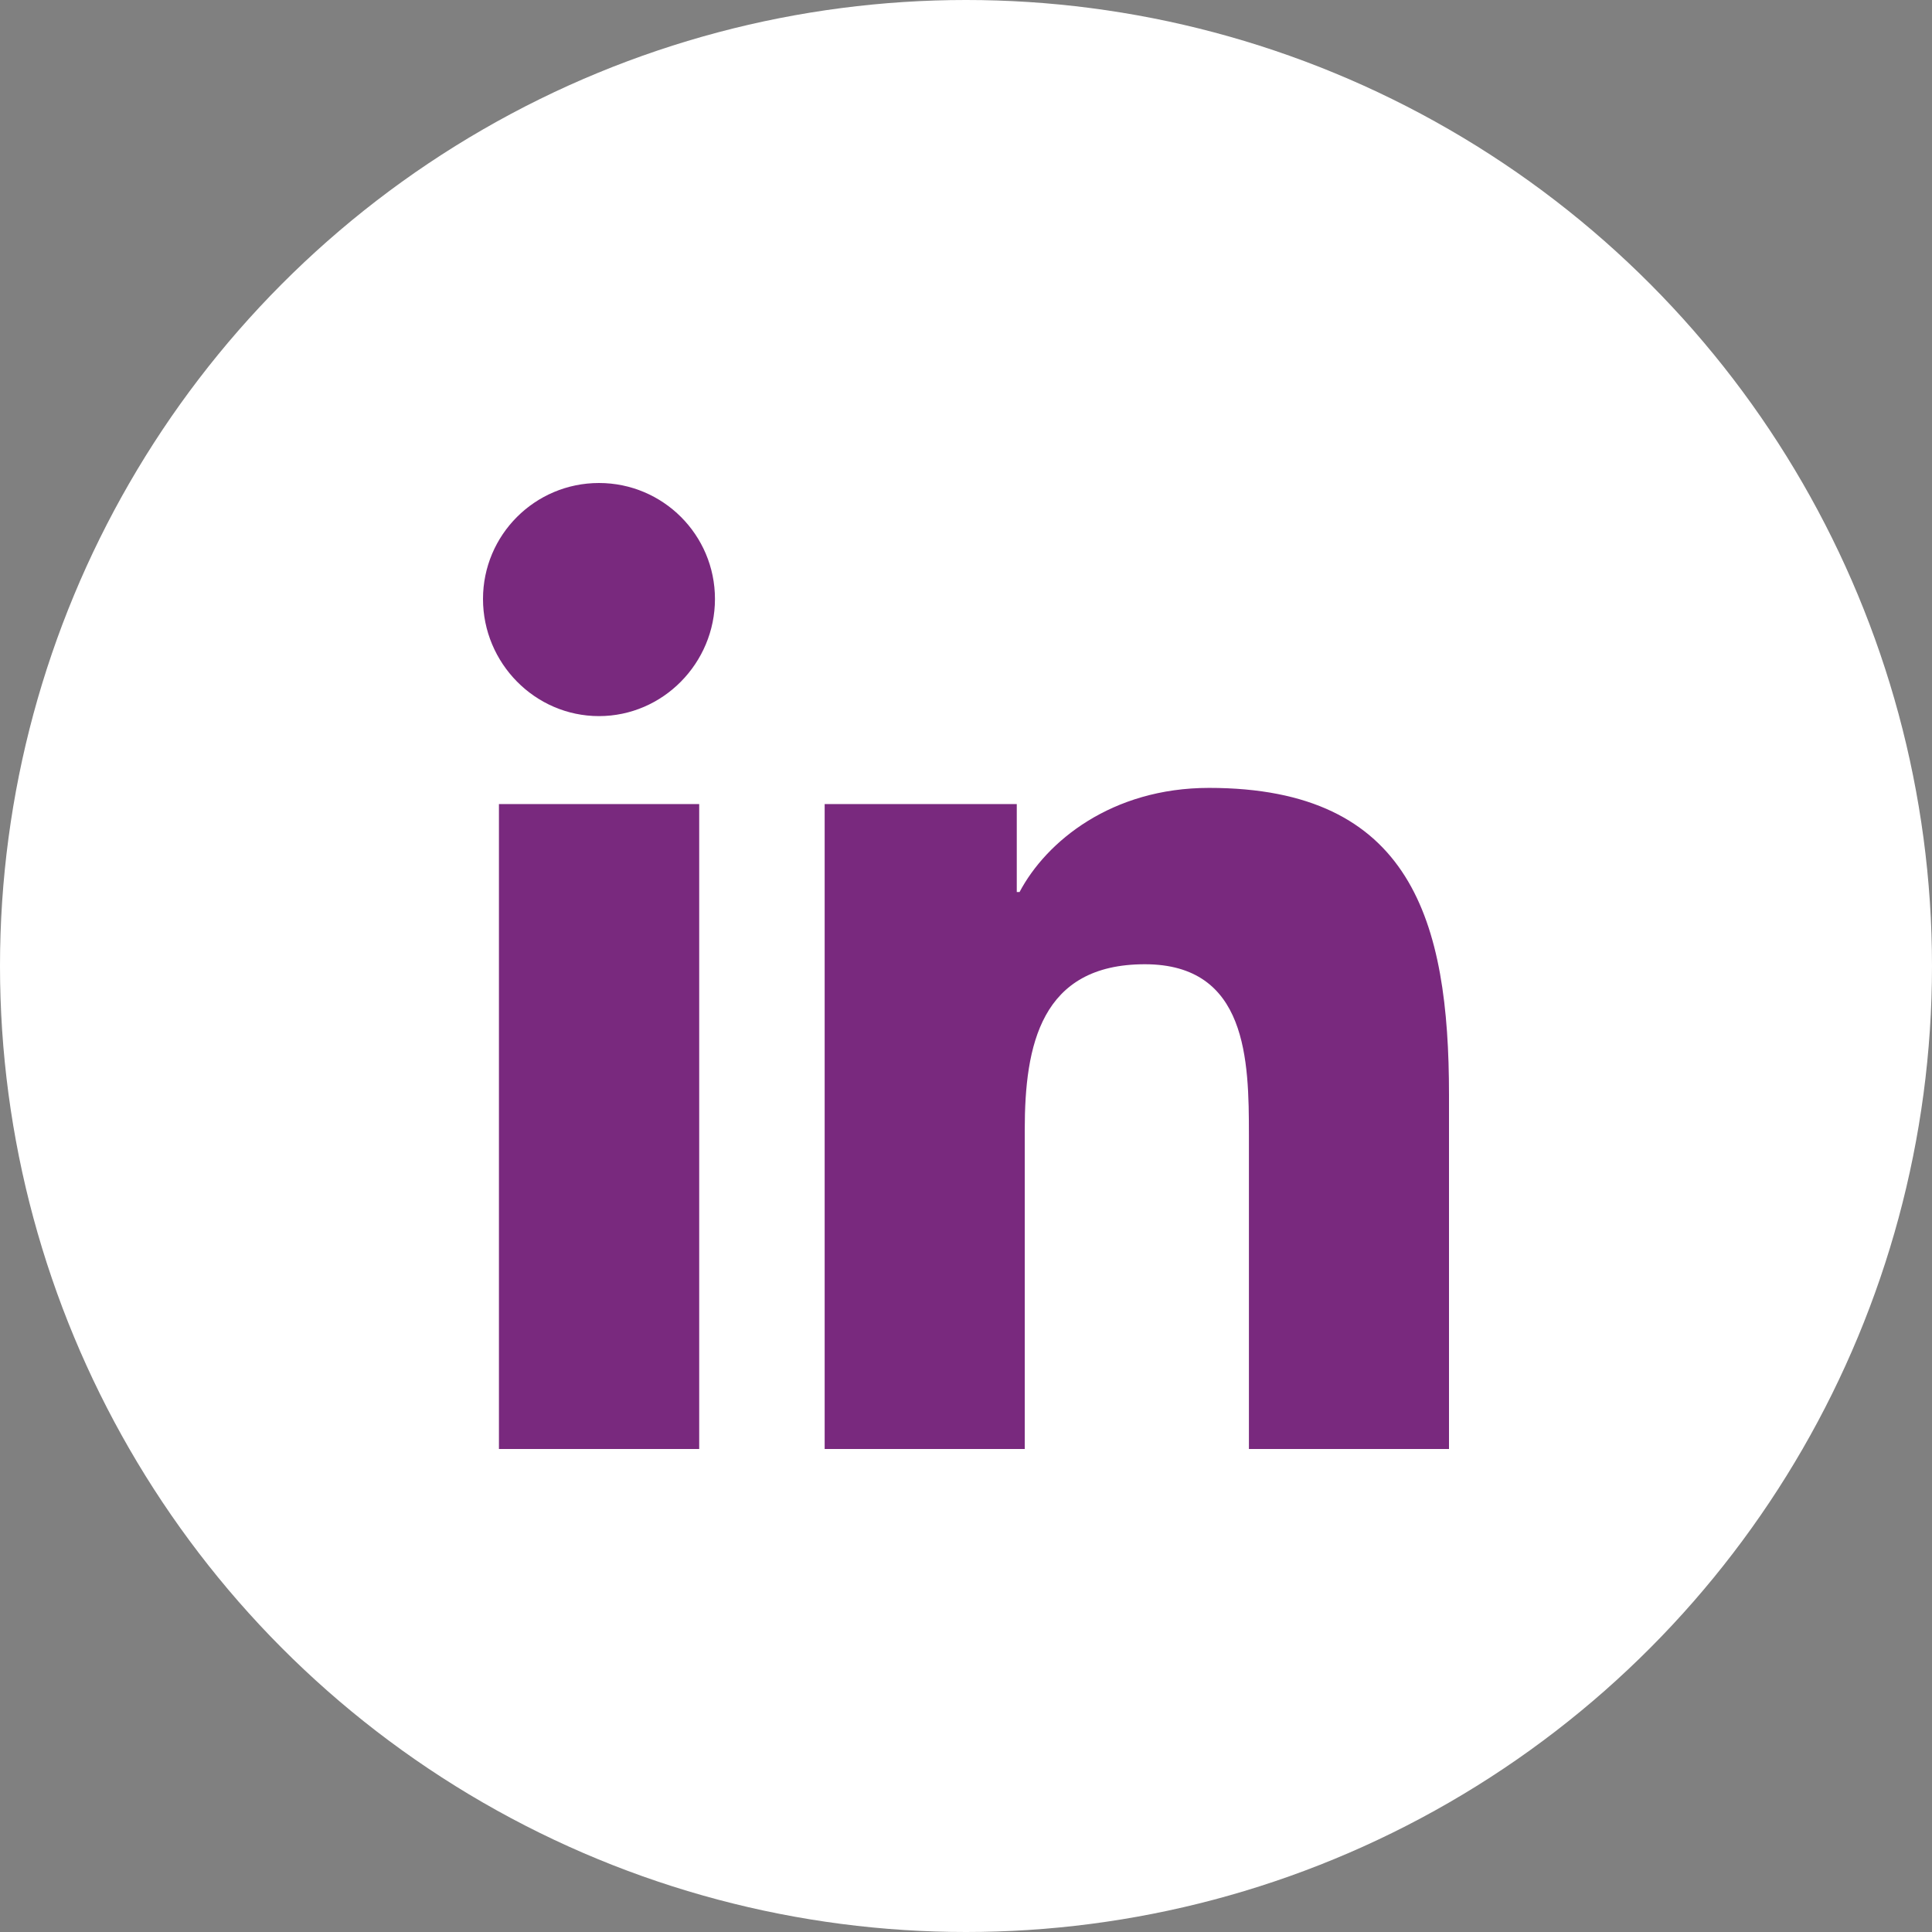 <?xml version="1.0" encoding="UTF-8"?>
<svg width="32px" height="32px" viewBox="0 0 32 32" version="1.1" xmlns="http://www.w3.org/2000/svg" xmlns:xlink="http://www.w3.org/1999/xlink">
    <rect x="0" y="0" width="32" height="32" fill="#808080" stroke="none"/>
    <!-- Generator: Sketch 64 (93537) - https://sketch.com -->
    <title>LinkedIn Icon</title>
    <desc>Created with Sketch.</desc>
    <g id="Designs---Desktop-V2---blocks" stroke="none" stroke-width="1" fill="none" fill-rule="evenodd">
        <g id="Headers" transform="translate(-948, -2620)">
            <g id="Footer" transform="translate(0, 2490)">
                <g id="Group-7">
                    <g id="Group-9" transform="translate(740, 98)">
                        <g id="LinkedIn-Icon" transform="translate(208, 32)">
                            <circle id="Bg" fill="#FFFFFF" cx="16" cy="16" r="16"></circle>
                            <g id="linkedin-in" transform="translate(8, 8)" fill="#79297E" fill-rule="nonzero">
                                <path d="M3.581,16 L0.264,16 L0.264,5.318 L3.581,5.318 L3.581,16 Z M1.921,3.861 C0.86,3.861 0,2.982 0,1.921 C0,0.86 0.86,0 1.921,0 C2.982,0 3.842,0.86 3.842,1.921 C3.842,2.982 2.981,3.861 1.921,3.861 Z M15.996,16 L12.686,16 L12.686,10.8 C12.686,9.561 12.661,7.971 10.962,7.971 C9.237,7.971 8.973,9.318 8.973,10.711 L8.973,16 L5.659,16 L5.659,5.318 L8.841,5.318 L8.841,6.775 L8.887,6.775 C9.33,5.936 10.412,5.05 12.026,5.05 C15.383,5.05 16,7.261 16,10.132 L16,16 L15.996,16 Z" id="Shape"></path>
                            </g>
                        </g>
                    </g>
                </g>
            </g>
        </g>
    </g>
</svg>